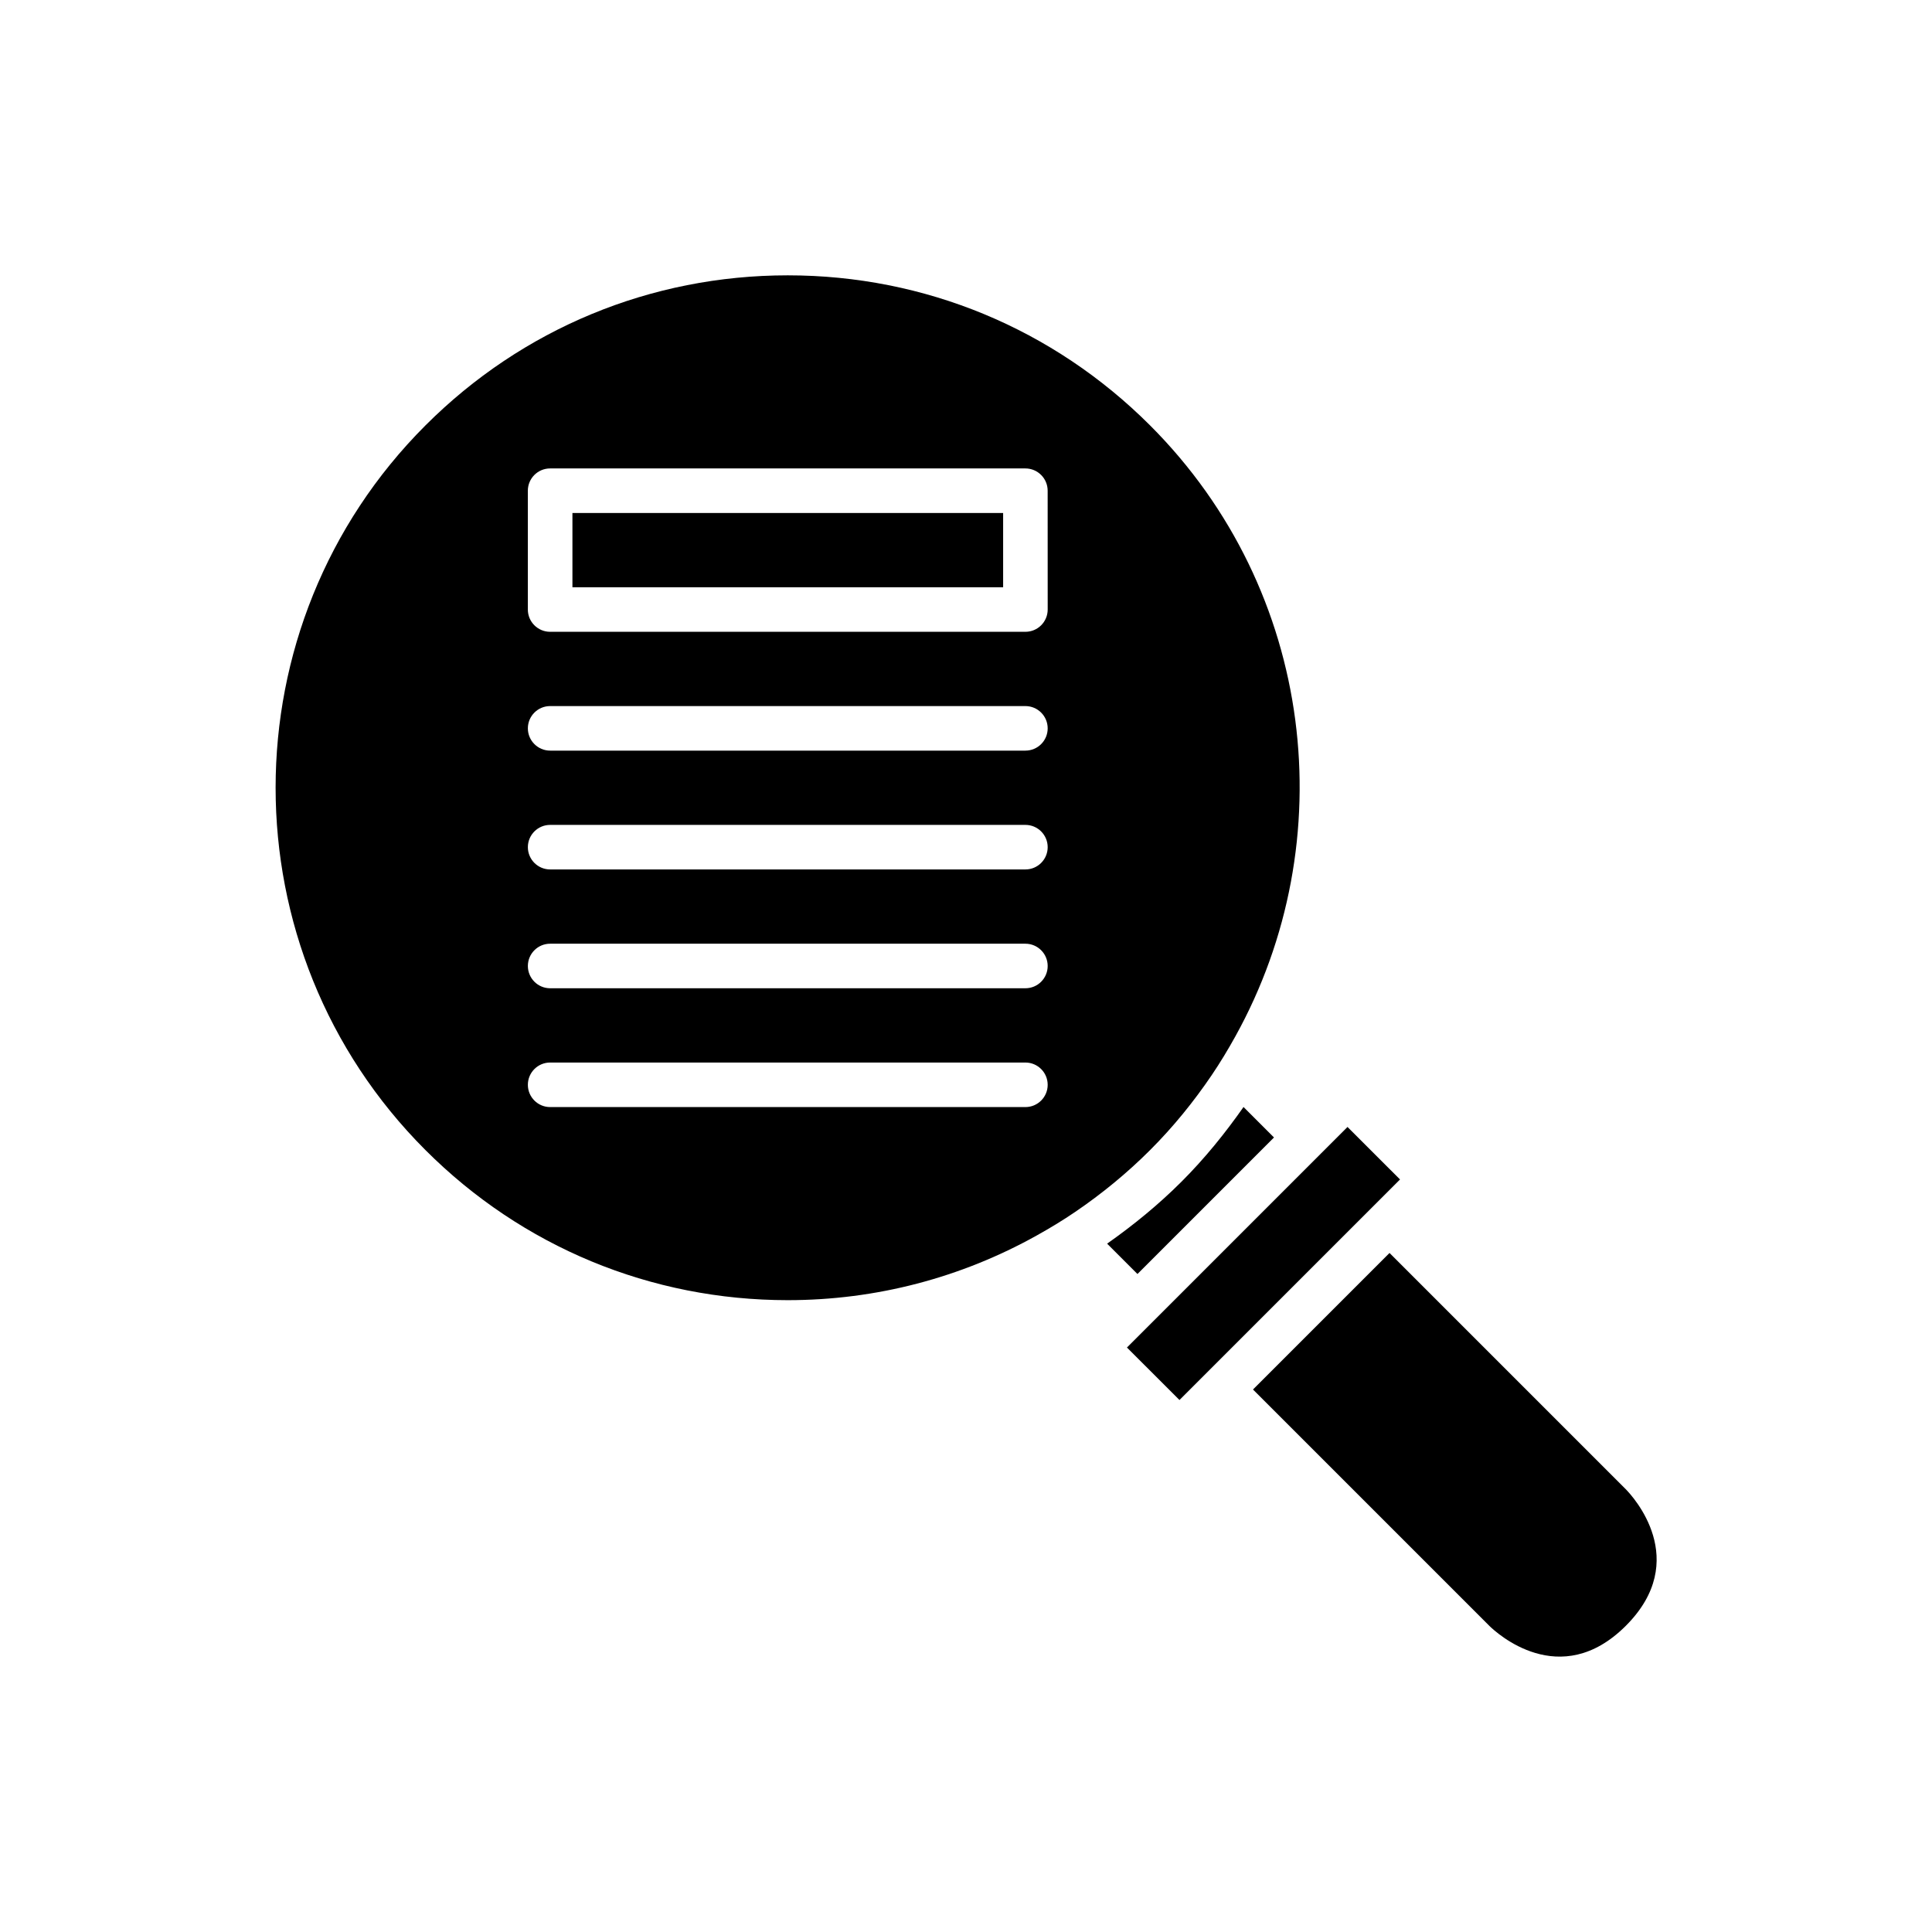 <?xml version="1.0" encoding="UTF-8"?>
<!-- Uploaded to: SVG Repo, www.svgrepo.com, Generator: SVG Repo Mixer Tools -->
<svg fill="#000000" width="800px" height="800px" version="1.1" viewBox="144 144 512 512" xmlns="http://www.w3.org/2000/svg">
 <g>
  <path d="m465.11 428.93c2.266-3.34 4.328-6.777 6.266-10.266 28.664-51.648 21.211-118.12-22.586-161.92-25.652-25.652-59.754-39.777-96.023-39.777s-70.371 14.121-96.02 39.773c-52.945 52.945-52.945 139.09 0 192.04 25.648 25.656 59.75 39.777 96.02 39.777 23.469 0 45.988-5.996 65.941-17.121 3.5-1.949 6.934-4.019 10.262-6.289 7.023-4.785 13.676-10.223 19.82-16.367 6.188-6.184 11.578-12.859 16.32-19.848zm-49.367 8.457h-125.95c-3.258 0-5.902-2.644-5.902-5.902 0-3.258 2.644-5.902 5.902-5.902h125.95c3.258 0 5.902 2.644 5.902 5.902 0.004 3.258-2.641 5.902-5.902 5.902zm0-31.488h-125.95c-3.258 0-5.902-2.644-5.902-5.902s2.644-5.902 5.902-5.902h125.95c3.258 0 5.902 2.644 5.902 5.902 0.004 3.258-2.641 5.902-5.902 5.902zm0-31.488h-125.95c-3.258 0-5.902-2.644-5.902-5.902 0-3.258 2.644-5.902 5.902-5.902h125.95c3.258 0 5.902 2.644 5.902 5.902 0.004 3.258-2.641 5.902-5.902 5.902zm0-31.488h-125.95c-3.258 0-5.902-2.644-5.902-5.902 0-3.258 2.644-5.902 5.902-5.902h125.95c3.258 0 5.902 2.644 5.902 5.902 0.004 3.258-2.641 5.902-5.902 5.902zm5.906-37.391c0 3.258-2.644 5.902-5.902 5.902h-125.96c-3.258 0-5.902-2.644-5.902-5.902v-31.488c0-3.258 2.644-5.902 5.902-5.902h125.95c3.258 0 5.902 2.644 5.902 5.902z"/>
  <path d="m295.7 279.95h114.14v19.68h-114.14z"/>
  <path d="m512.24 476.05-36.184 36.184 62.621 62.621c1.852 1.828 18.75 17.426 36.184 0 17.434-17.441 1.82-34.332-0.02-36.199z"/>
  <path d="m481.62 445.44-8.074-8.074c-4.852 6.922-10.23 13.586-16.41 19.766-6.137 6.137-12.785 11.555-19.738 16.449l8.039 8.043z"/>
  <path d="m515.02 456.57-13.918-13.914-6.957 6.957-44.531 44.535-0.012 0.008-6.949 6.949 13.918 13.914z"/>
 </g>
</svg>